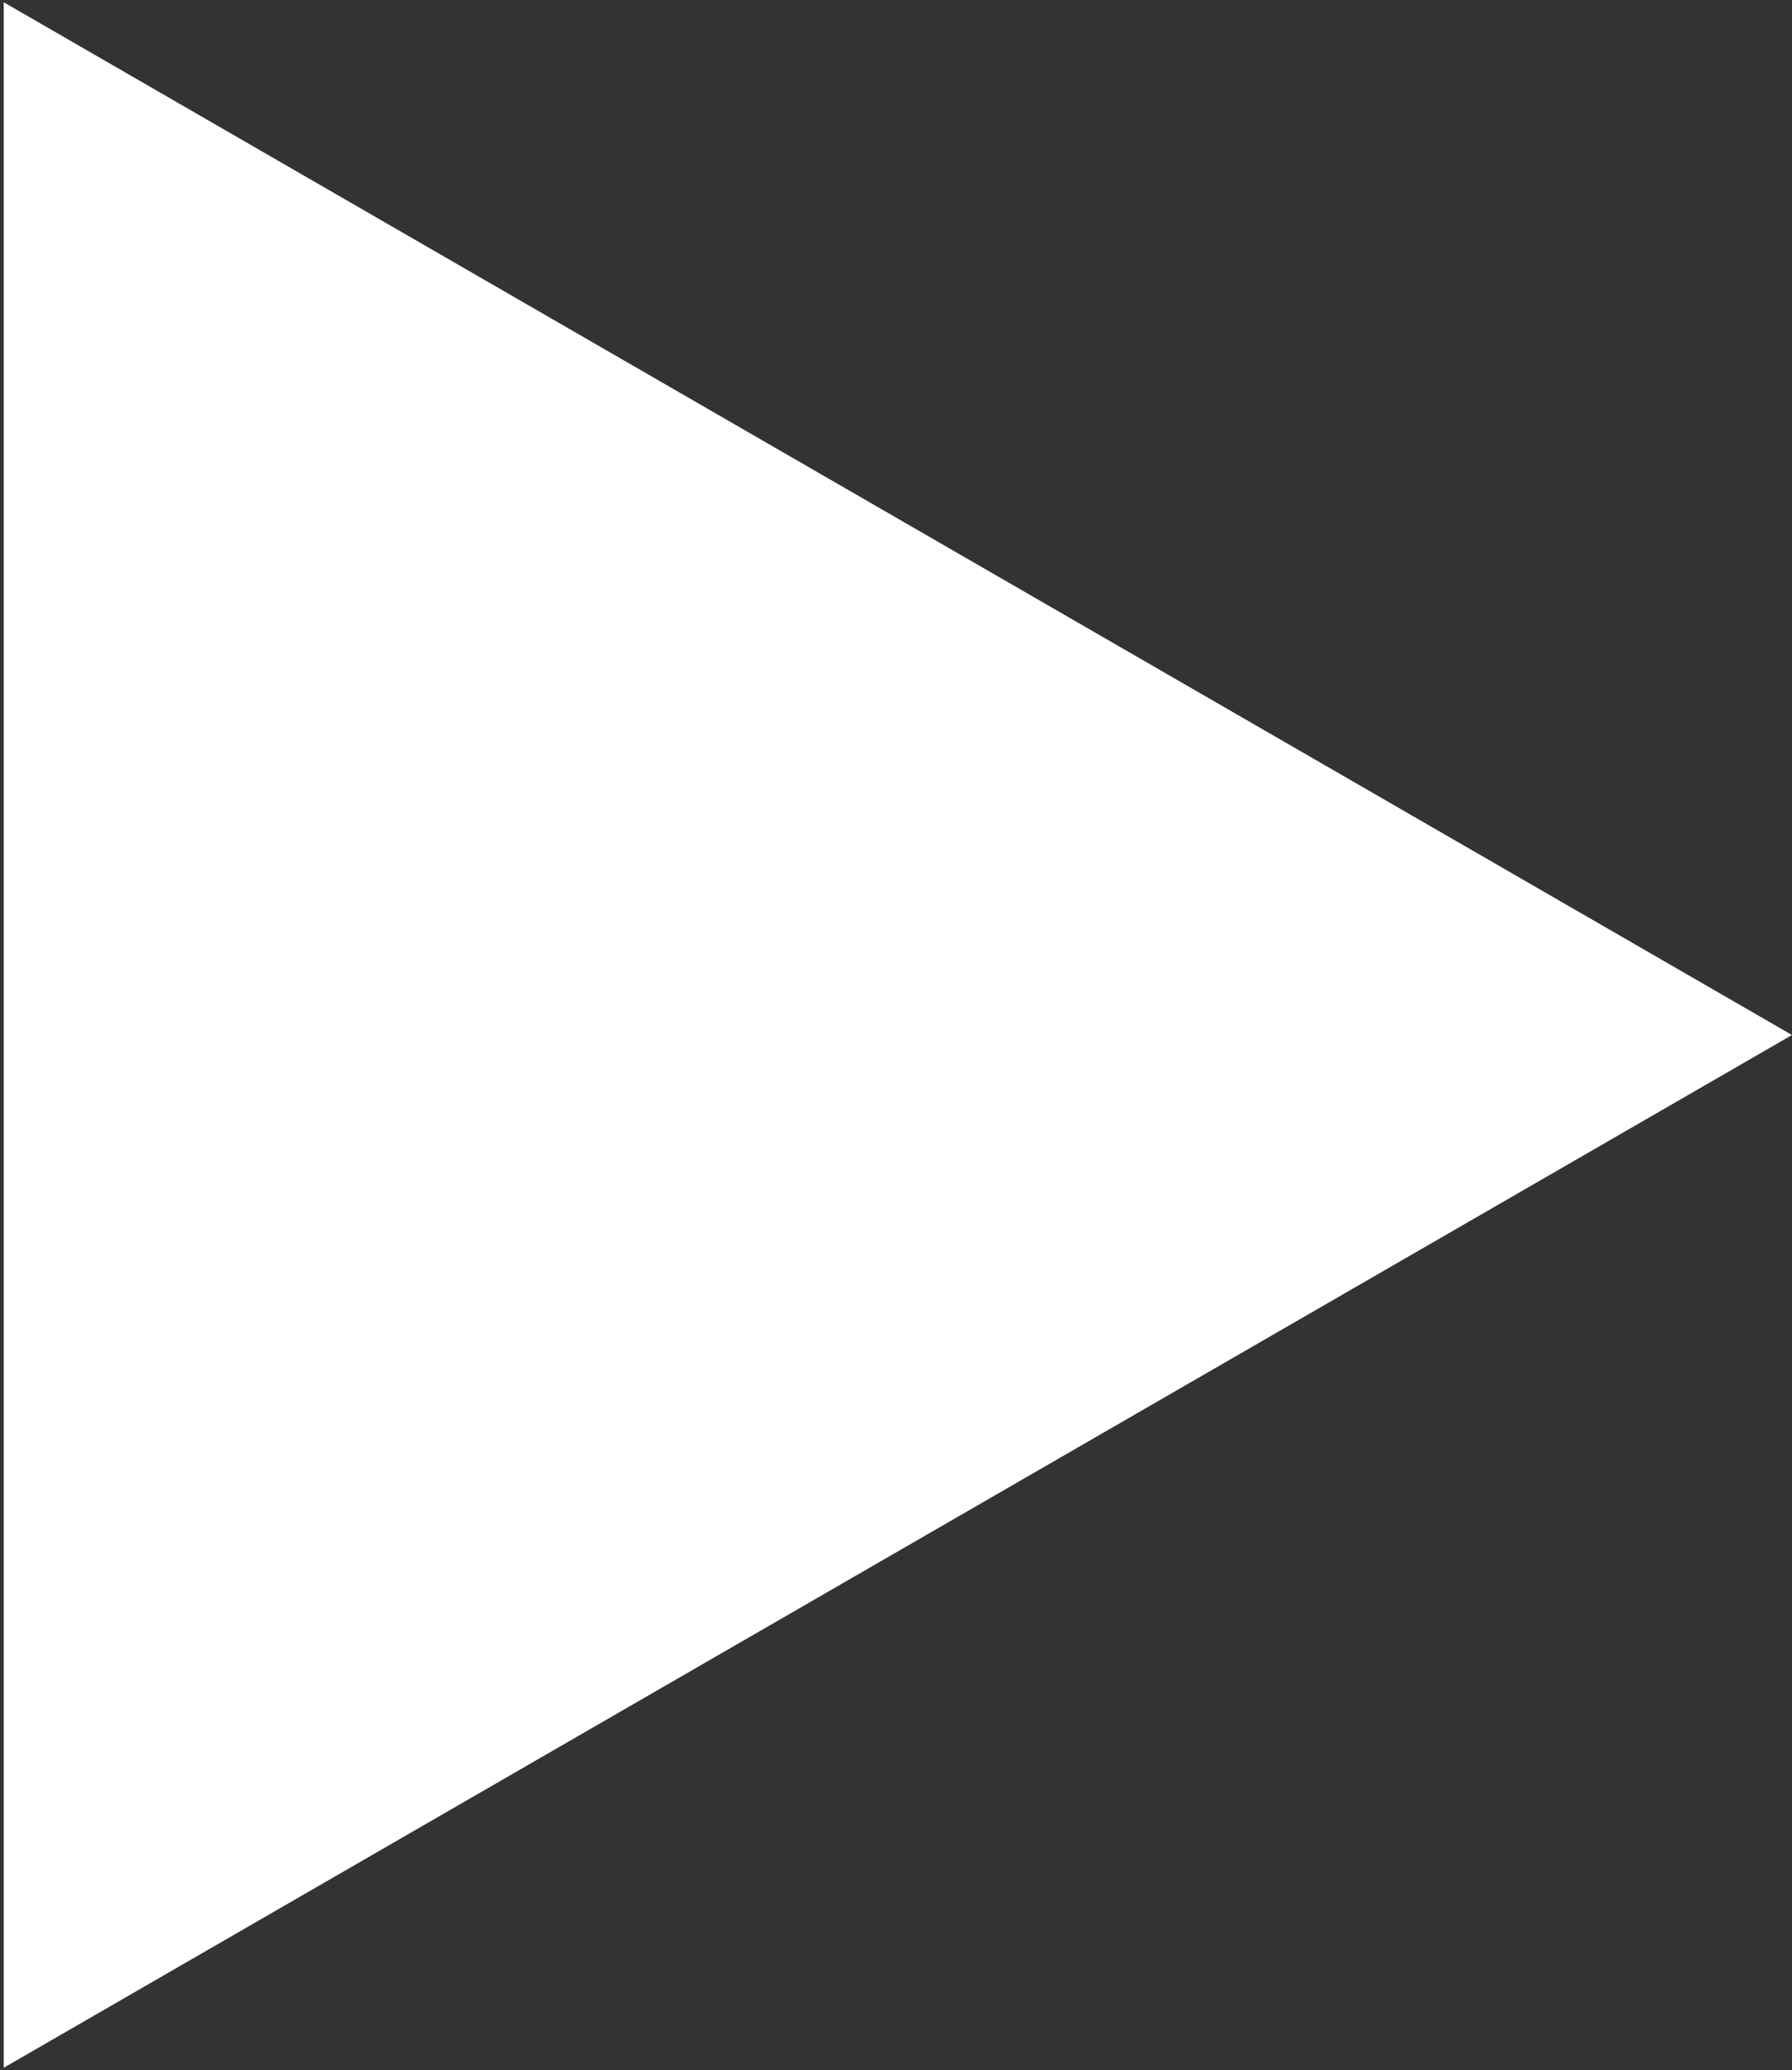 <?xml version="1.0" encoding="UTF-8"?> <svg xmlns="http://www.w3.org/2000/svg" width="239" height="276" viewBox="0 0 239 276" fill="none"><rect x="0" y="0" width="239" height="276" fill="#333333" stroke="none"/><path d="M239 138L0.5 275.698L0.5 0.302L239 138Z" fill="white"></path></svg> 